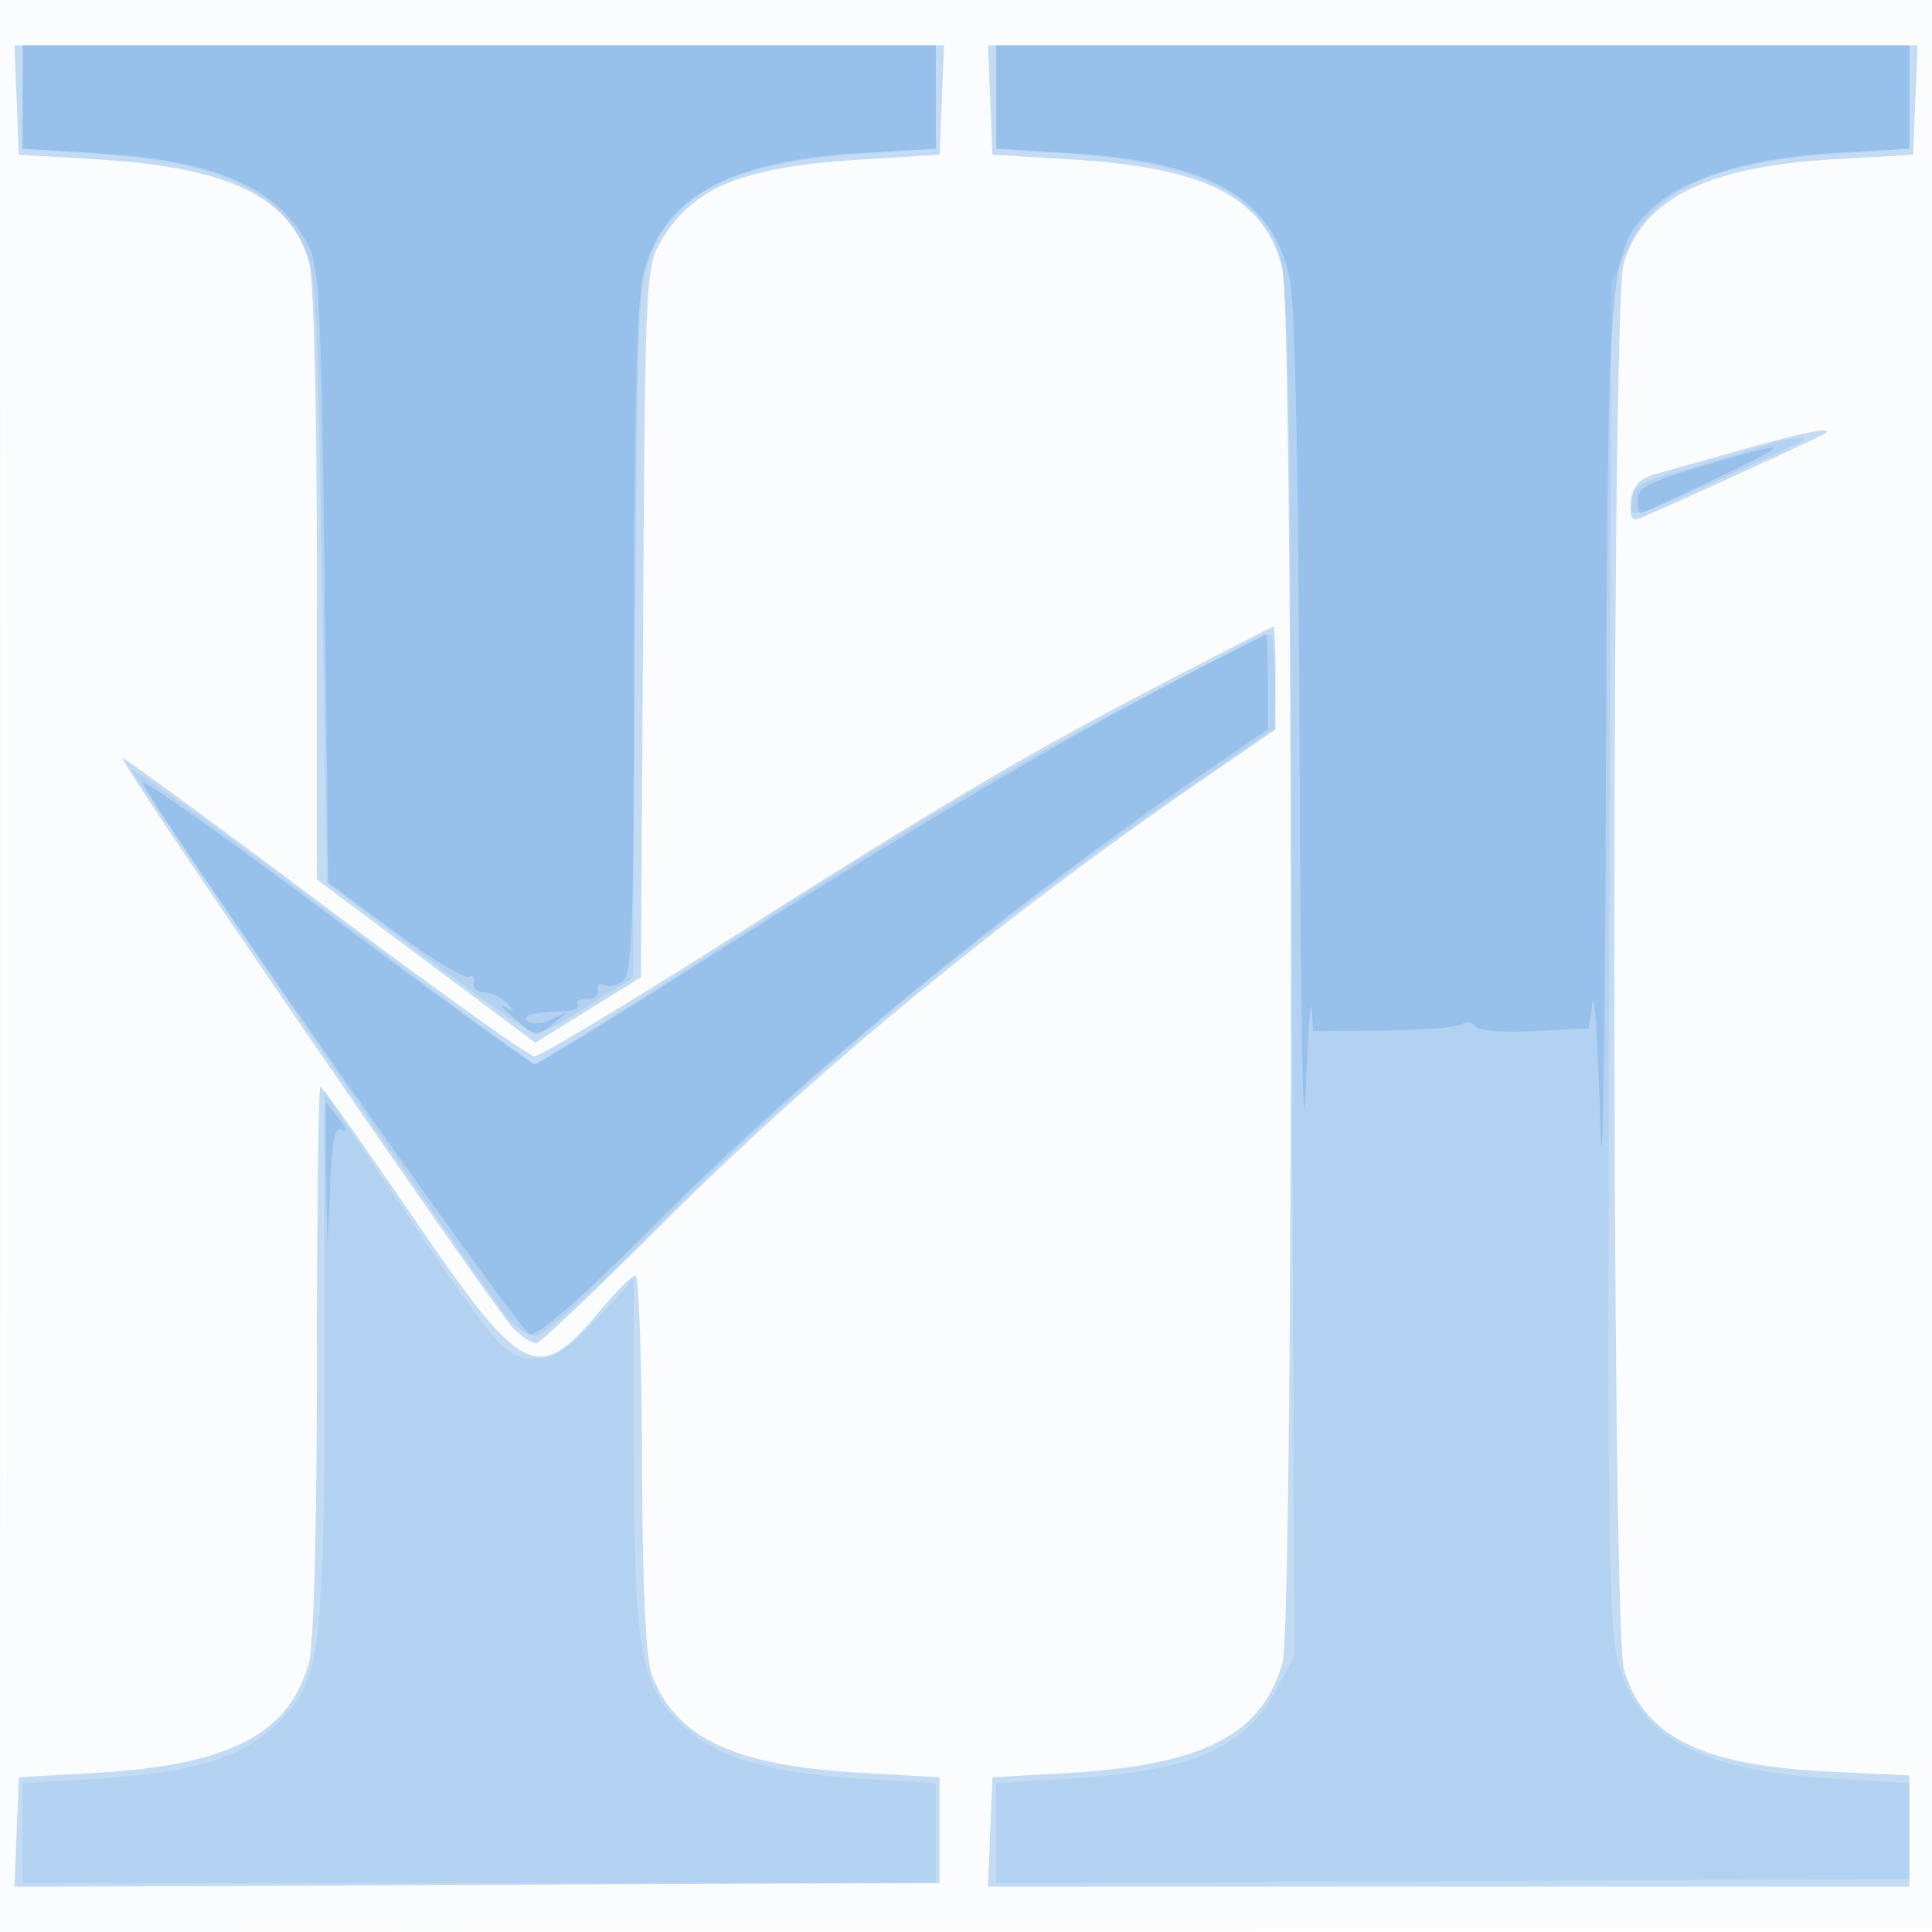 <svg xmlns="http://www.w3.org/2000/svg" width="256" height="256"><path fill-opacity=".016" d="M0 128.004v128.004l128.25-.254 128.25-.254.254-127.75L257.008 0H0v128.004m.485.496c0 70.4.119 99.053.265 63.672.146-35.38.146-92.98 0-128C.604 29.153.485 58.1.485 128.5" fill="#1976D2" fill-rule="evenodd"/><path fill-opacity=".247" d="M2.206 13.25L2.5 20.5l10.5.63c17.402 1.045 25.562 5.032 27.959 13.661.625 2.252 1.032 19.045 1.035 42.735L42 116.553l14.47 10.805 14.471 10.805 6.992-4.331 6.993-4.332.287-47c.277-45.337.36-47.124 2.341-50.497 4.213-7.171 10.855-9.897 26.446-10.857l10.5-.646.294-7.25.294-7.25H1.912l.294 7.25m129 0l.294 7.25 10.5.63c17.842 1.071 25.549 5.049 27.904 14.405 1.493 5.929 1.527 179.374.036 184.742-2.66 9.577-10.495 13.613-28.44 14.647l-10 .576-.294 7.25-.294 7.25H253v-14.743l-10.75-.519c-16.774-.81-24.397-4.61-27.057-13.488-1.665-5.558-1.715-180.776-.053-186.324 2.581-8.613 11.14-12.86 27.86-13.822l10.5-.604.294-7.25.294-7.25H130.912l.294 7.25M231 59.537a6740.85 6740.85 0 00-11.5 3.243c-2.288.65-3.078 1.521-3.33 3.674-.238 2.041.038 2.667 1 2.263 4.445-1.864 24.401-10.995 24.747-11.322.914-.867-2.828-.133-10.917 2.142m-76.531 30.797c-18.462 9.594-29.076 15.856-58.163 34.313-13.307 8.444-24.782 15.339-25.5 15.322-.718-.017-13.231-8.976-27.806-19.908-14.575-10.933-26.624-19.757-26.777-19.61-.496.482 49.933 74 51.994 75.799 1.102.963 2.386 1.75 2.851 1.75.466 0 7.729-6.883 16.14-15.295 20.781-20.785 45.151-40.833 72.542-59.677l9.25-6.364v-6.832c0-3.758-.113-6.822-.25-6.811-.137.012-6.564 3.302-14.281 7.313M41.994 180.25c-.003 22.21-.411 37.713-1.054 40.027-2.66 9.577-10.495 13.613-28.44 14.647l-10 .576-.294 7.258-.294 7.257 61.294-.257 61.294-.258v-14l-10.537-.599c-16.769-.953-24.55-4.656-27.631-13.148-.778-2.146-1.206-11.675-1.256-28.003-.042-13.613-.431-24.75-.864-24.75-.434 0-2.508 2.057-4.61 4.571-8.413 10.066-10.251 9.148-25.027-12.504C48.169 151.68 42.719 144 42.464 144c-.255 0-.467 16.313-.47 36.25" fill="#1976D2" fill-rule="evenodd"/><path fill-opacity=".095" d="M3 12.849v6.849l9.25.619c15.956 1.067 24.086 4.501 27.775 11.731 1.84 3.607 2.026 6.74 2.64 44.416l.66 40.535 13.32 10C63.971 132.5 70.425 137 70.988 137c.562 0 3.689-1.667 6.948-3.703l5.924-3.704.32-46.046c.312-44.871.376-46.168 2.502-50.77 3.573-7.734 11.762-11.37 28.068-12.46l9.25-.619V6H3v6.849m129 0v6.849l9.25.619c15.973 1.068 24.579 4.782 27.763 11.98 1.784 4.033 1.892 8.786 2.182 95.723l.305 91.48-2.222 4.155c-4.286 8.016-11.128 11.007-27.528 12.036l-9.75.611V249.5l60.5-.265 60.5-.266v-12.678l-9.75-.58c-17.865-1.061-25.913-5.306-28.784-15.18-1.33-4.574-1.492-16.794-1.247-94.144L213.5 37.5l2.182-4.723c3.573-7.734 11.762-11.37 28.068-12.46l9.25-.619V6H132v6.849m102 46.152c-1.375.463-5.988 1.843-10.25 3.066-6.767 1.942-7.75 2.515-7.75 4.517 0 2.226.333 2.143 11.25-2.792 6.188-2.797 11.438-5.244 11.667-5.439.738-.626-2.342-.22-4.917.648m-81.5 32.844c-17.461 9.079-31.907 17.578-53.5 31.475-8.525 5.487-18.345 11.724-21.821 13.861l-6.322 3.885-5.178-3.753c-2.849-2.064-15.025-11.131-27.059-20.148s-21.519-15.781-21.076-15.03c2.462 4.181 48.084 70.732 49.779 72.615 1.114 1.238 2.8 2.25 3.747 2.25.947 0 7.937-6.315 15.533-14.033 20.103-20.424 43.545-39.876 69.6-57.752l12.702-8.715.048-6.25c.026-3.437-.291-6.24-.703-6.227-.412.012-7.5 3.532-15.75 7.822M43 179.324c0 39.433-.421 42.936-5.845 48.626-4.62 4.845-11.35 6.986-24.405 7.761l-9.75.58V249.5h121v-13.209l-9.75-.58c-12.732-.756-19.696-2.921-24.337-7.566-5.115-5.118-5.91-10.002-5.931-36.444l-.017-22.201-4.885 5.25c-3.73 4.009-5.572 5.25-7.791 5.25-4.568 0-4.307.31-22.64-26.876L43 144.747v34.577" fill="#1976D2" fill-rule="evenodd"/><path fill-opacity=".181" d="M3 12.855v6.854l9.75.58c15.786.938 23.834 4.405 28.036 12.08C42.3 35.135 42.558 40.254 43 76.227l.5 40.727 8.849 6.52c4.868 3.587 9.266 6.264 9.775 5.949.509-.314.802.024.651.753-.151.728.495 1.329 1.437 1.336.941.006 2.291.659 3 1.451 1.077 1.205 1.035 1.285-.259.489-.851-.524-.401.058 1 1.293 3.035 2.675 3.126 2.686 5.606.7 1.847-1.48 1.827-1.5-.416-.408-1.354.66-2.732.774-3.236.27-.813-.813.576-1.164 5.365-1.357.974-.039 1.541-.443 1.26-.898-.281-.454.272-.764 1.229-.689.962.076 1.616-.455 1.464-1.187-.151-.729.206-1.027.794-.664.588.363 1.724.116 2.525-.548C83.778 128.94 84 122.142 84 85.427c0-28.027.393-45.16 1.112-48.515 2.27-10.584 11.145-15.659 29.138-16.66l9.75-.543V6H3v6.855m129 0v6.854l9.75.58c18.47 1.097 26.829 5.837 29.115 16.51.759 3.543 1.204 24.757 1.343 64 .114 32.286.471 52.176.792 44.201.321-7.975.678-13.123.792-11.44l.208 3.059 9.25-.076c5.088-.043 9.781-.414 10.431-.826.649-.412 1.463-.293 1.808.265.366.592 3.616.858 7.819.639l7.192-.374.5-3.373c.275-1.856.74 5.401 1.033 16.126.293 10.725.63-9.331.75-44.568.237-70.055.335-71.296 6.01-76.734 4.274-4.095 13.229-6.821 24.457-7.446l9.75-.543V6H132v6.855m93.75 48.856c-6.957 2.035-8.75 2.942-8.75 4.424 0 1.026.169 1.865.376 1.865s4.594-2.016 9.75-4.48c10.762-5.143 10.627-5.321-1.376-1.809M155 90.613c-16.524 8.702-36.844 20.774-62.389 37.065C81.123 135.005 71.334 141 70.86 141c-.475 0-12.582-8.781-26.904-19.514-14.323-10.733-25.602-18.721-25.065-17.75 4.29 7.752 49.994 72.811 51.331 73.068 1.116.215 6.871-4.845 16.496-14.502 20.37-20.439 47.506-42.698 74.034-60.729L168 96.647v-6.324c0-3.477-.113-6.316-.25-6.308-.137.008-5.875 2.977-12.75 6.598m-111.796 64.97l.203 9.917.338-8.284c.25-6.144.649-8.096 1.546-7.558.686.412.574-.114-.258-1.216a113.098 113.098 0 01-1.75-2.359c-.156-.229-.191 4.046-.079 9.5" fill="#1976D2" fill-rule="evenodd"/></svg>